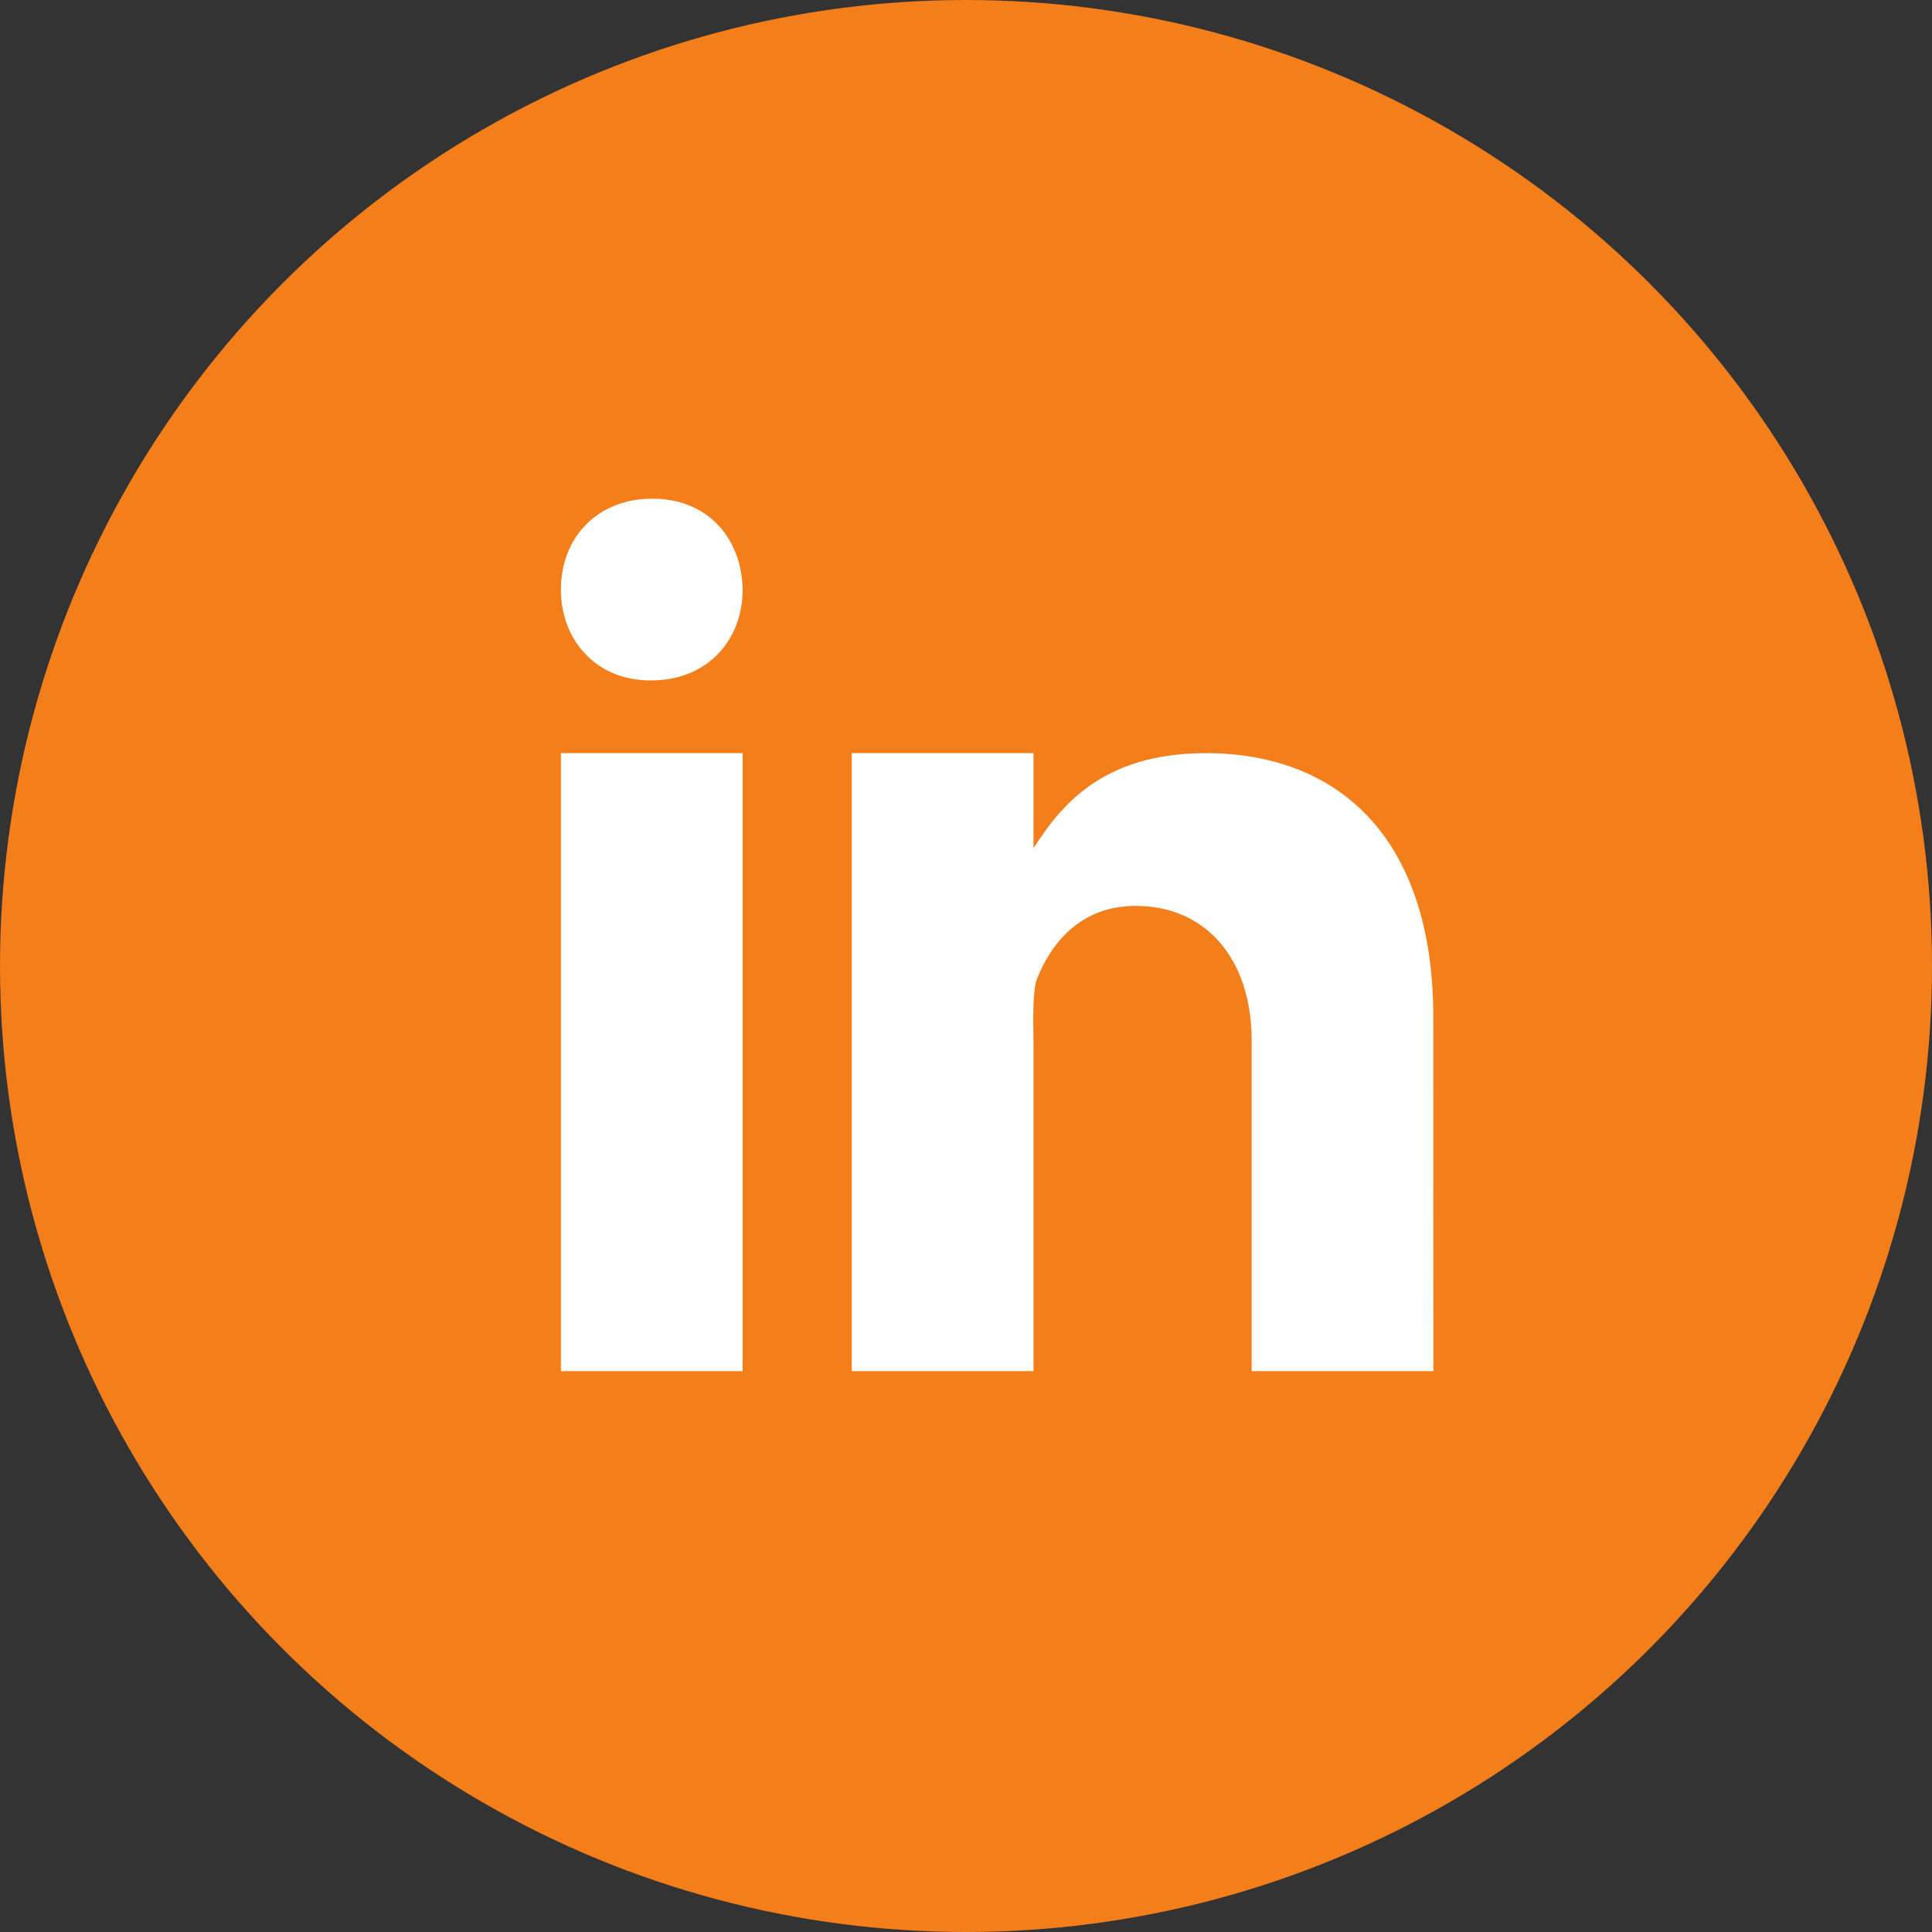 <svg width="28" height="28" viewBox="0 0 28 28" fill="none" xmlns="http://www.w3.org/2000/svg">
<rect x="0" y="0" width="28" height="28" fill="#333333" stroke="none"/>
<circle cx="14" cy="14" r="14" fill="#F47E1A"/>
<path d="M8.129 10.915H10.763V19.872H8.129V10.915ZM9.438 9.861H9.423C8.637 9.861 8.129 9.275 8.129 8.543C8.129 7.796 8.653 7.227 9.453 7.227C10.255 7.227 10.749 7.796 10.763 8.543C10.763 9.275 10.255 9.861 9.438 9.861ZM20.774 19.872H18.14V15.078C18.14 13.919 17.494 13.129 16.458 13.129C15.667 13.129 15.239 13.662 15.032 14.178C14.956 14.362 14.978 14.872 14.978 15.13V19.872H12.344V10.915H14.978V12.293C15.358 11.705 15.953 10.915 17.475 10.915C19.36 10.915 20.773 12.1 20.773 14.747L20.774 19.872Z" fill="white"/>
</svg>

